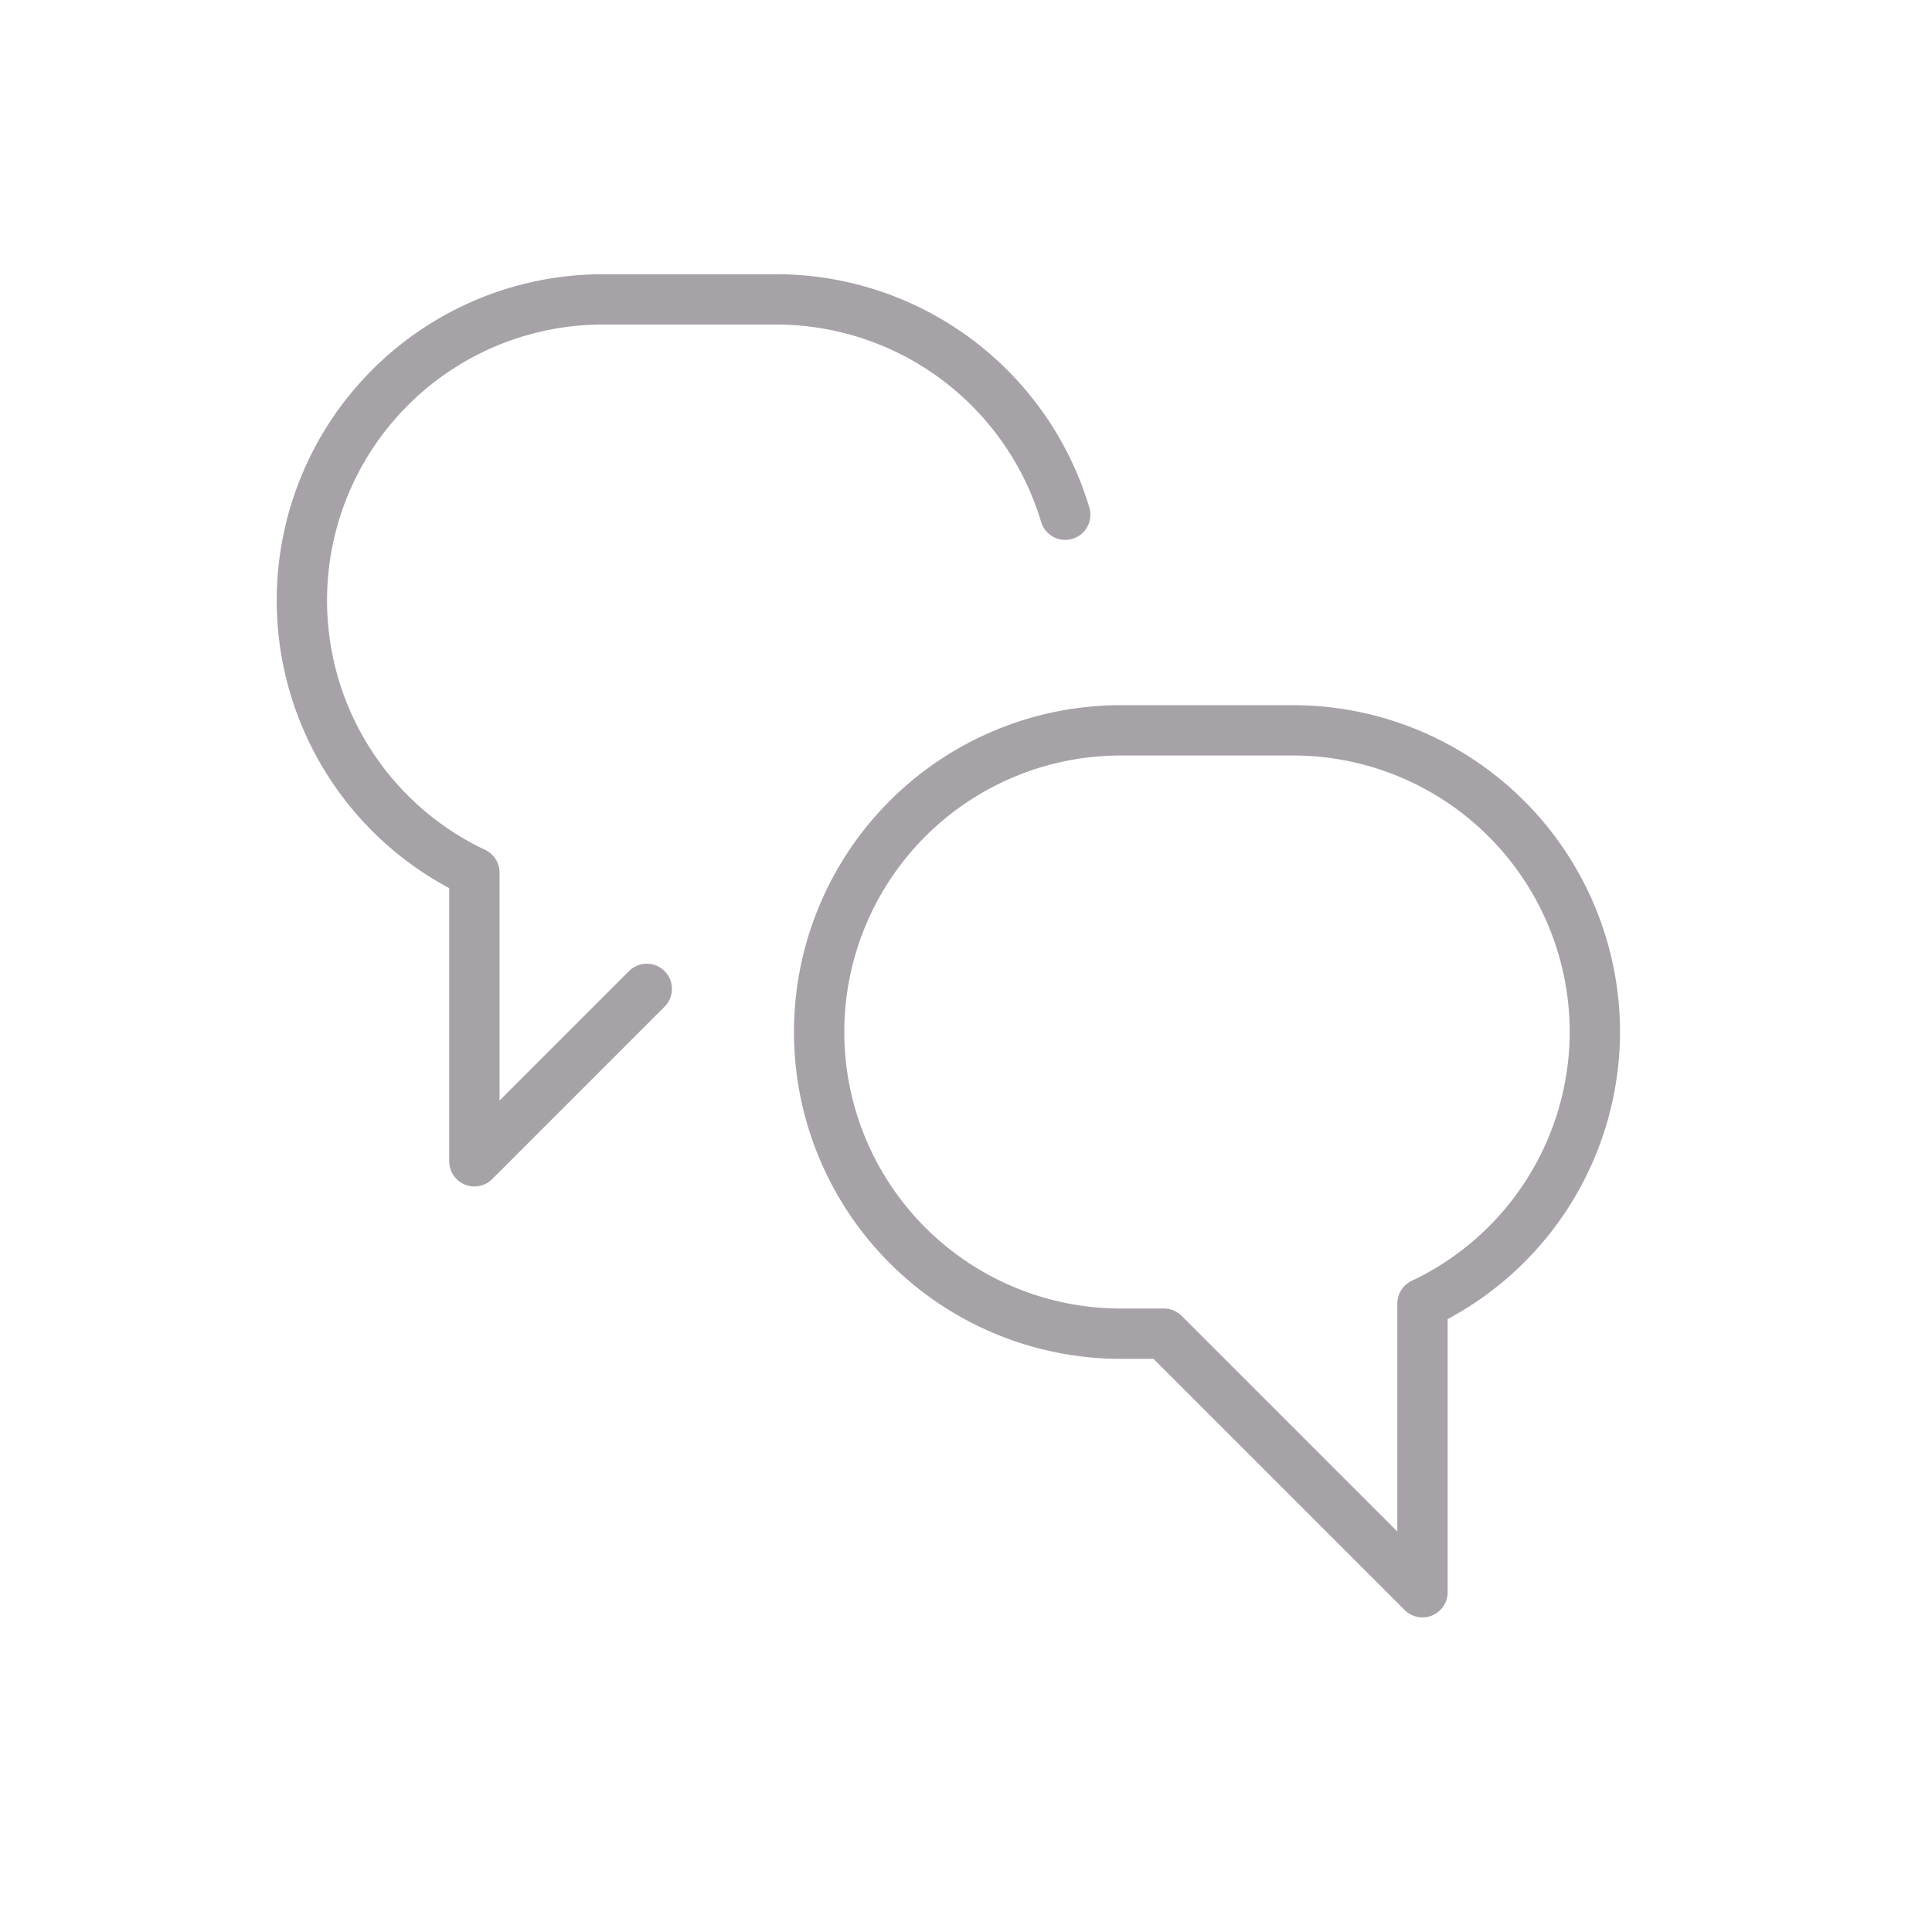 <?xml version="1.0" encoding="UTF-8"?>
<svg  xmlns="http://www.w3.org/2000/svg" xmlns:xlink="http://www.w3.org/1999/xlink" width="48" height="48" viewBox="0 0 48 48"><defs><clipPath id="b"><rect width="48" height="48"/></clipPath></defs><g id="a" clip-path="url(#b)"><g transform="translate(-259 -8726.5)"><rect width="48" height="48" transform="translate(259 8726.5)" fill="none"/><g transform="translate(265.752 8733.188)"><path d="M29.023,15.745A7.5,7.5,0,0,0,21.528,8.25H17.245a7.495,7.495,0,0,0,0,14.99h1.071l6.424,6.424V22.492A7.48,7.48,0,0,0,29.023,15.745Z" transform="translate(3.849 3.207)" fill="none" stroke="#a6a2a8" stroke-linecap="round" stroke-linejoin="round" stroke-width="1.25"/><path d="M9.317,17.881,5.034,22.164V14.992A7.479,7.479,0,0,1,8.246.75h4.283A7.5,7.5,0,0,1,19.713,6.1" transform="translate(0 0)" fill="none" stroke="#a6a2a8" stroke-linecap="round" stroke-linejoin="round" stroke-width="1.25"/></g></g></g></svg>